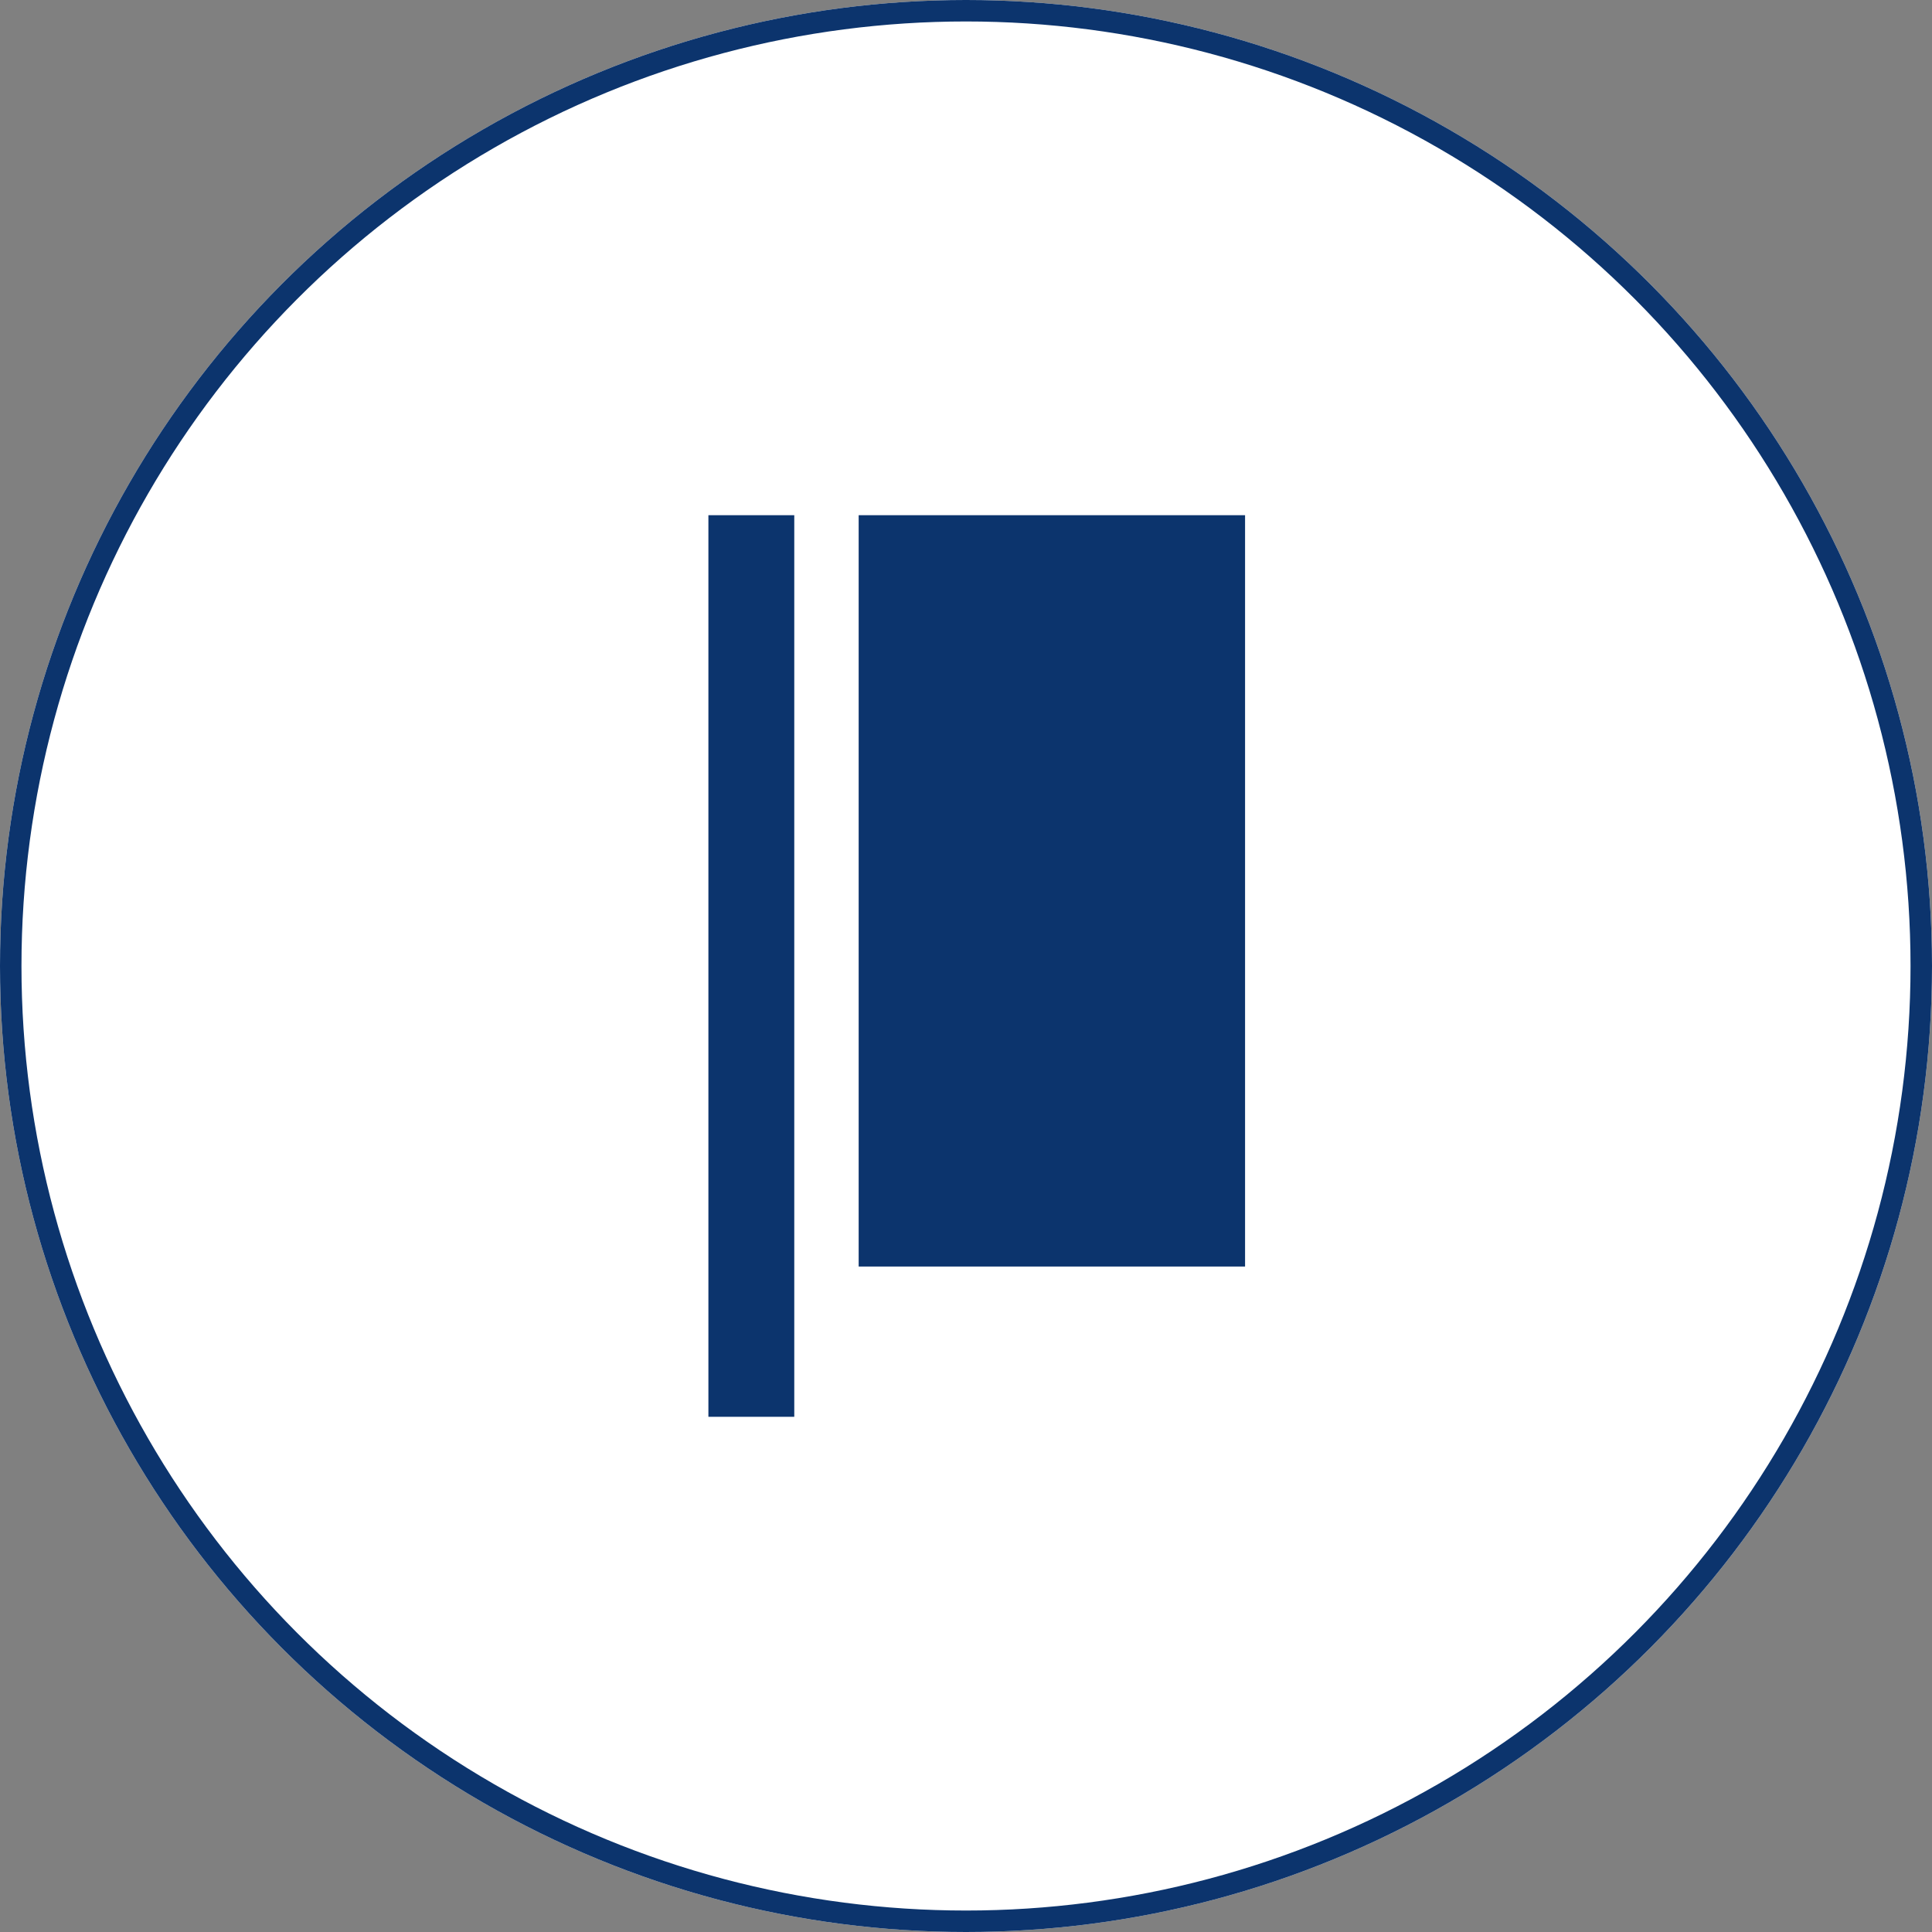 <svg xmlns="http://www.w3.org/2000/svg" width="90" height="90" viewBox="0 0 90 90"><rect x="0" y="0" width="90" height="90" fill="#808080" stroke="none"/><defs><style>.a{fill:#fff;stroke:#0c346d;}.b{fill:#0c346d;}.c{stroke:none;}.d{fill:none;}</style></defs><g transform="translate(-1155 -2504)"><g class="a" transform="translate(1155 2504)"><circle class="c" cx="45" cy="45" r="45"/><circle class="d" cx="45" cy="45" r="44.5"/></g><g transform="translate(1140.125 2528)"><rect class="b" width="18" height="35" transform="translate(54.875)"/><rect class="b" width="4" height="42" transform="translate(47.875)"/></g></g></svg>